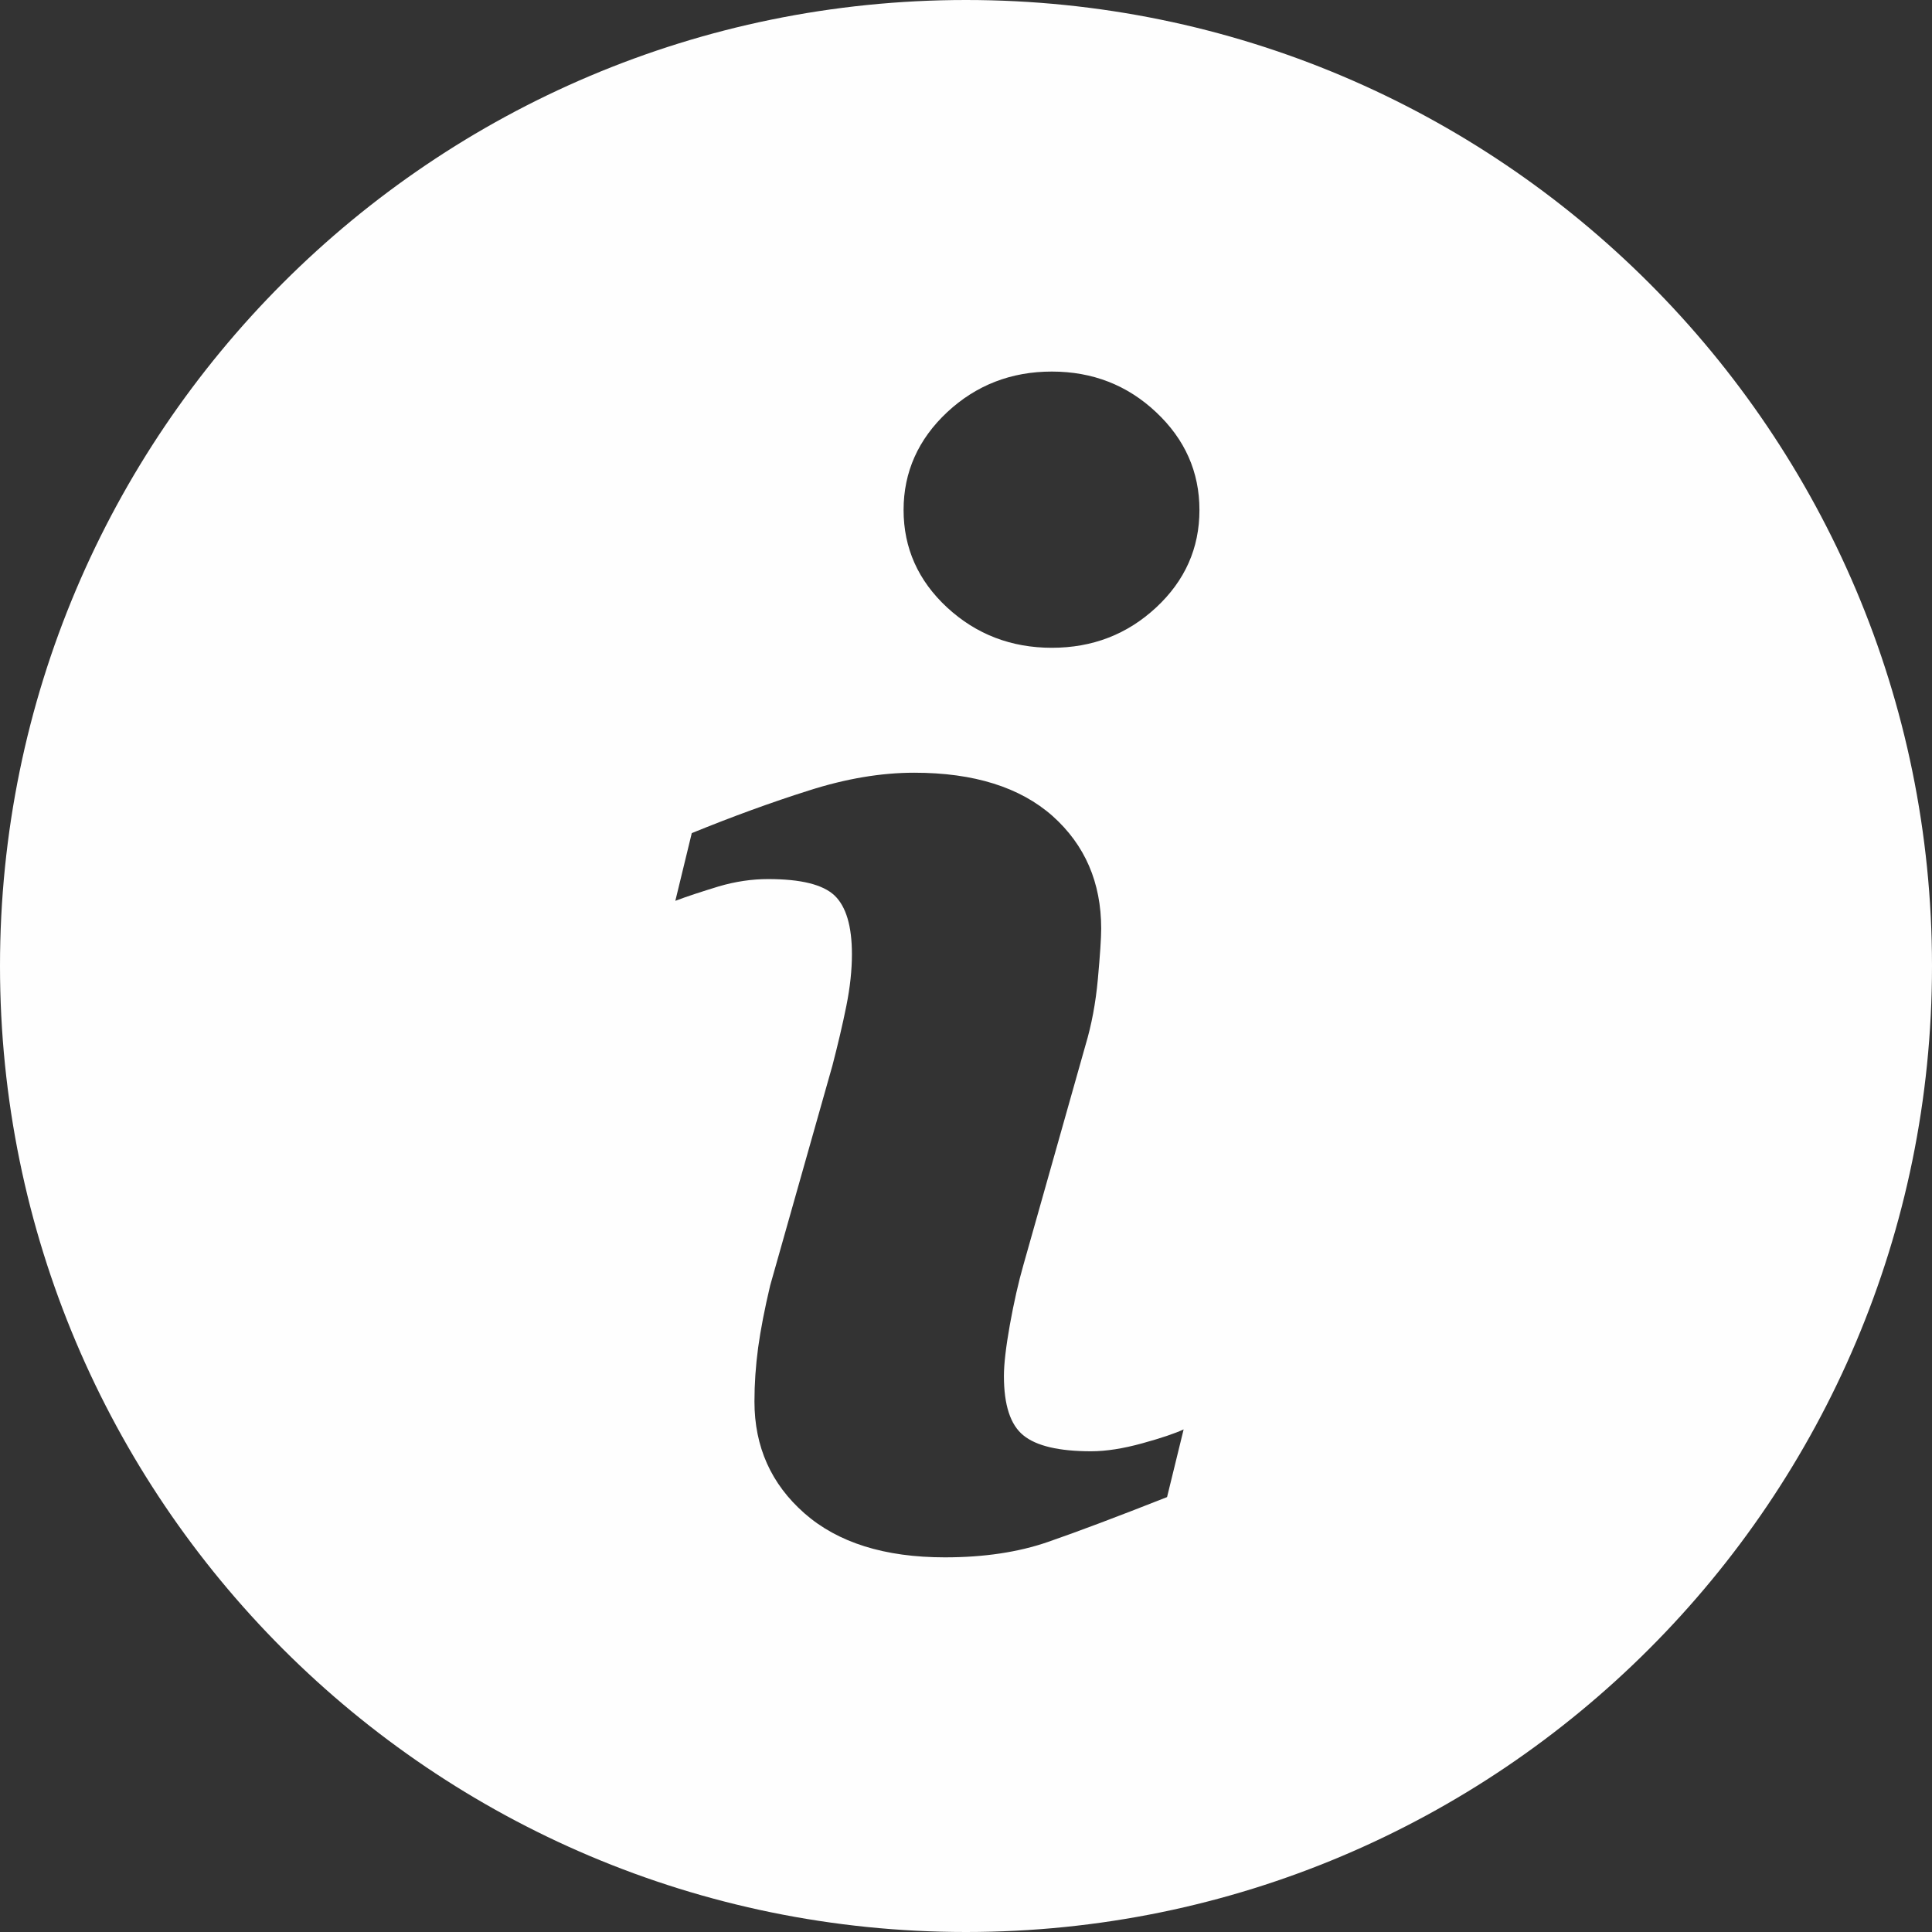 <?xml version="1.0" encoding="UTF-8"?>
<!DOCTYPE svg PUBLIC "-//W3C//DTD SVG 1.1//EN" "http://www.w3.org/Graphics/SVG/1.1/DTD/svg11.dtd">
<!-- Creator: CorelDRAW -->
<svg xmlns="http://www.w3.org/2000/svg" xml:space="preserve" width="4.921in" height="4.921in" version="1.1" style="shape-rendering:geometricPrecision; text-rendering:geometricPrecision; image-rendering:optimizeQuality; fill-rule:evenodd; clip-rule:evenodd"
viewBox="0 0 4921.23 4921.23"
 xmlns:xlink="http://www.w3.org/1999/xlink"
 xmlns:xodm="http://www.corel.com/coreldraw/odm/2003">
 <rect x="0" y="0" width="4921.23" height="4921.23" fill="#333333" stroke="none"/>
 <defs>
  <style type="text/css">
   <![CDATA[
    .fil0 {fill:#FEFEFE;fill-rule:nonzero}
   ]]>
  </style>
 </defs>
 <g id="Layer_x0020_1">
  <g id="_2008517518416">
   <g id="_2009420725232">
    <g>
     <path class="fil0" d="M2460.54 0c-1358.8,0 -2460.54,1101.74 -2460.54,2460.54 0,1358.8 1101.74,2460.69 2460.54,2460.69 1358.8,0 2460.69,-1101.87 2460.69,-2460.69 0,-1358.8 -1101.94,-2460.54 -2460.69,-2460.54zm512.23 3813.43c-126.63,49.96 -227.41,87.95 -303.12,114.14 -75.43,26.18 -163.13,39.34 -262.91,39.34 -153.28,0 -272.68,-37.46 -357.7,-112.23 -85,-74.79 -127.29,-169.56 -127.29,-284.74 0,-44.81 3.13,-90.62 9.39,-137.32 6.44,-46.7 16.67,-99.15 30.61,-158.11l158.5 -559.97c13.94,-53.75 26.06,-104.74 35.57,-152.23 9.65,-47.94 14.2,-91.84 14.2,-131.85 0,-71.26 -14.78,-121.24 -44.18,-149.38 -29.78,-28.07 -85.79,-41.89 -169.36,-41.89 -40.84,0 -82.94,6.06 -126.05,18.76 -42.68,13.16 -79.73,25.02 -110.22,36.67l41.89 -172.49c103.78,-42.27 203.1,-78.51 297.9,-108.46 94.77,-30.36 184.42,-45.4 268.71,-45.4 152.24,0 269.75,37.08 352.49,110.35 82.28,73.55 123.78,169.11 123.78,286.7 0,24.43 -2.93,67.28 -8.47,128.46 -5.6,61.48 -16.21,117.44 -31.66,168.98l-157.7 558.27c-12.9,44.81 -24.43,96.02 -34.79,153.27 -10.23,57.33 -15.17,101.03 -15.17,130.35 0,74.21 16.41,124.83 49.78,151.65 32.91,26.85 90.62,40.39 172.24,40.39 38.5,0 81.61,-6.84 130.35,-20.26 48.33,-13.28 83.32,-25.22 105.41,-35.45l-42.22 172.44 0.03 0.03zm-27.94 -2265.91c-73.55,68.33 -162.01,102.53 -265.58,102.53 -103.32,0 -192.5,-34.13 -266.62,-102.53 -73.8,-68.33 -111.01,-151.44 -111.01,-248.46 0,-96.81 37.46,-180.25 111.01,-249.11 74.13,-69.12 163.25,-103.5 266.62,-103.5 103.5,0 192.24,34.41 265.58,103.5 73.54,68.99 110.42,152.31 110.42,249.11 0.07,97.19 -36.88,180.13 -110.42,248.46z"/>
    </g>
    <g>
    </g>
    <g>
    </g>
    <g>
    </g>
    <g>
    </g>
    <g>
    </g>
    <g>
    </g>
    <g>
    </g>
    <g>
    </g>
    <g>
    </g>
    <g>
    </g>
    <g>
    </g>
    <g>
    </g>
    <g>
    </g>
    <g>
    </g>
    <g>
    </g>
   </g>
  </g>
 </g>
</svg>
